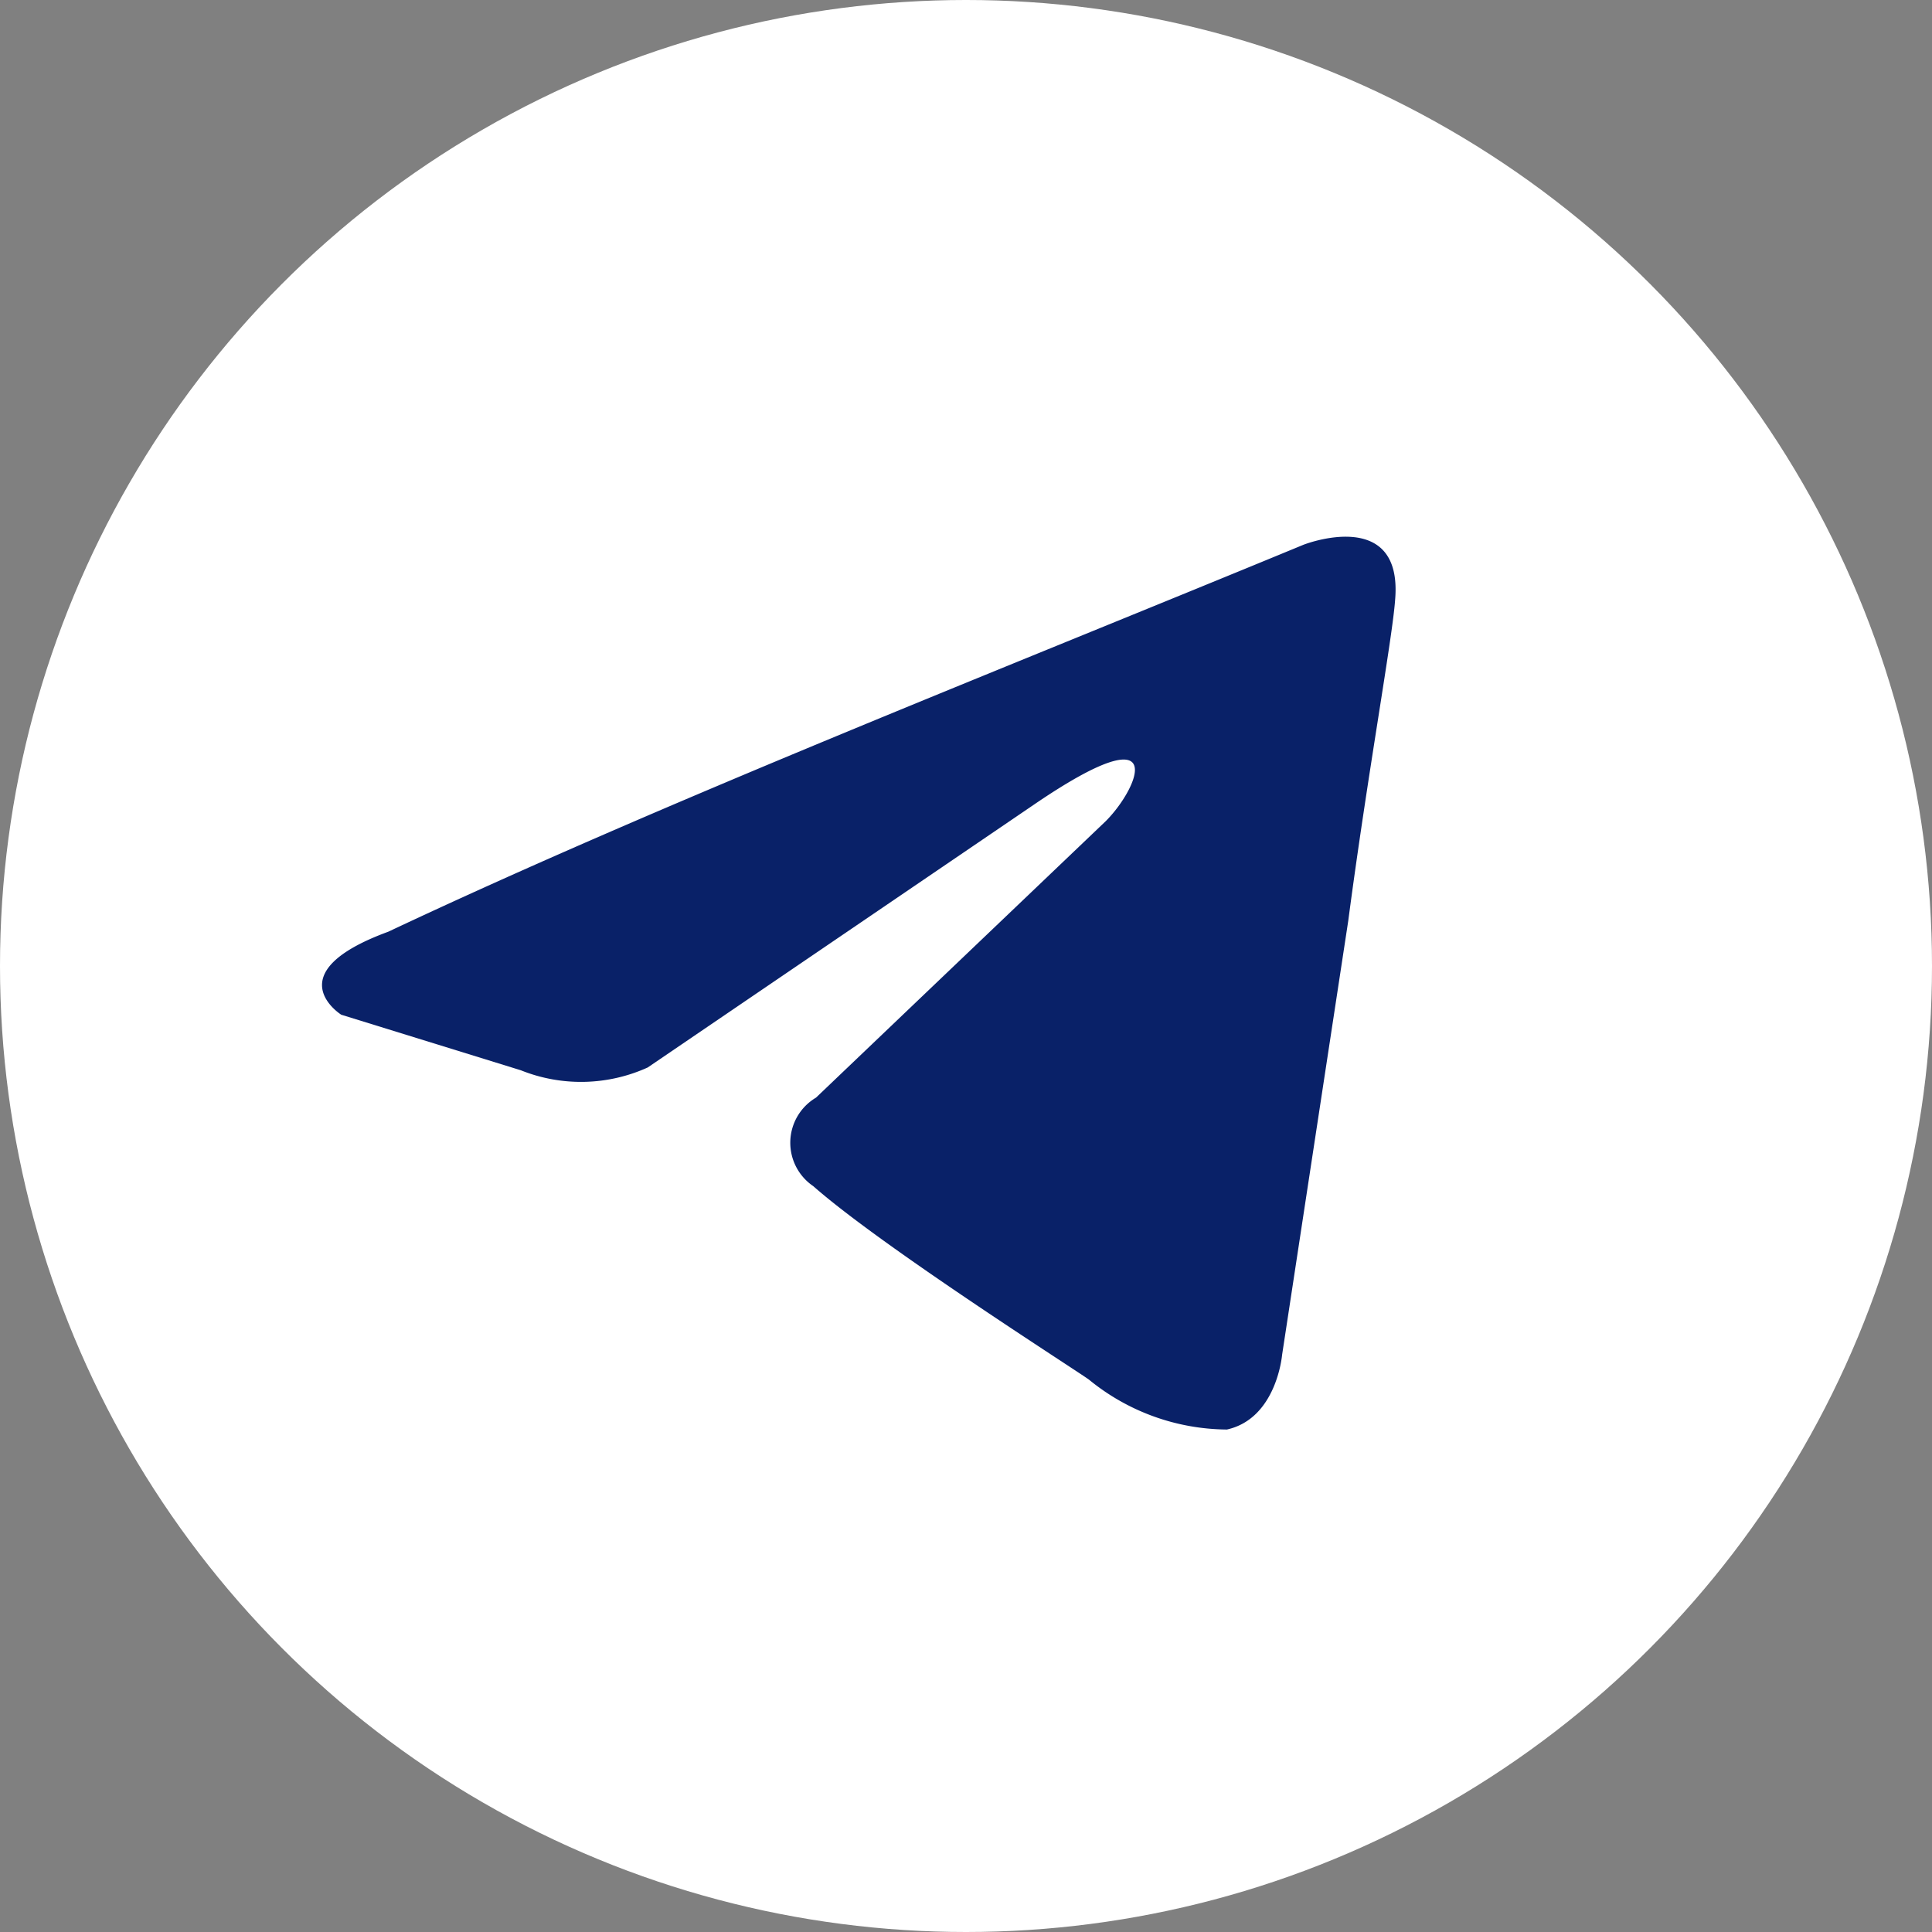 <svg xmlns="http://www.w3.org/2000/svg" width="36" height="36" viewBox="0 0 36 36"><rect x="0" y="0" width="36" height="36" fill="#808080" stroke="none"/><defs><style>.a{fill:#fff;}.b{fill:#092168;}</style></defs><g transform="translate(-1407 -942)"><circle class="a" cx="18" cy="18" r="18" transform="translate(1407 942)"/><path class="b" d="M82.267,149.48s1.85-.721,1.7,1.03c-.051.721-.513,3.247-.873,5.978l-1.233,8.09s-.1,1.185-1.028,1.391a4.1,4.1,0,0,1-2.569-.928c-.206-.155-3.854-2.474-5.139-3.607a.977.977,0,0,1,.051-1.649l5.4-5.153c.617-.618,1.233-2.061-1.336-.309l-7.2,4.9a3.011,3.011,0,0,1-2.364.052L64.33,158.24s-1.233-.773.874-1.546c5.139-2.422,11.461-4.9,17.062-7.214Z" transform="translate(1349.029 802.668)"/></g></svg>